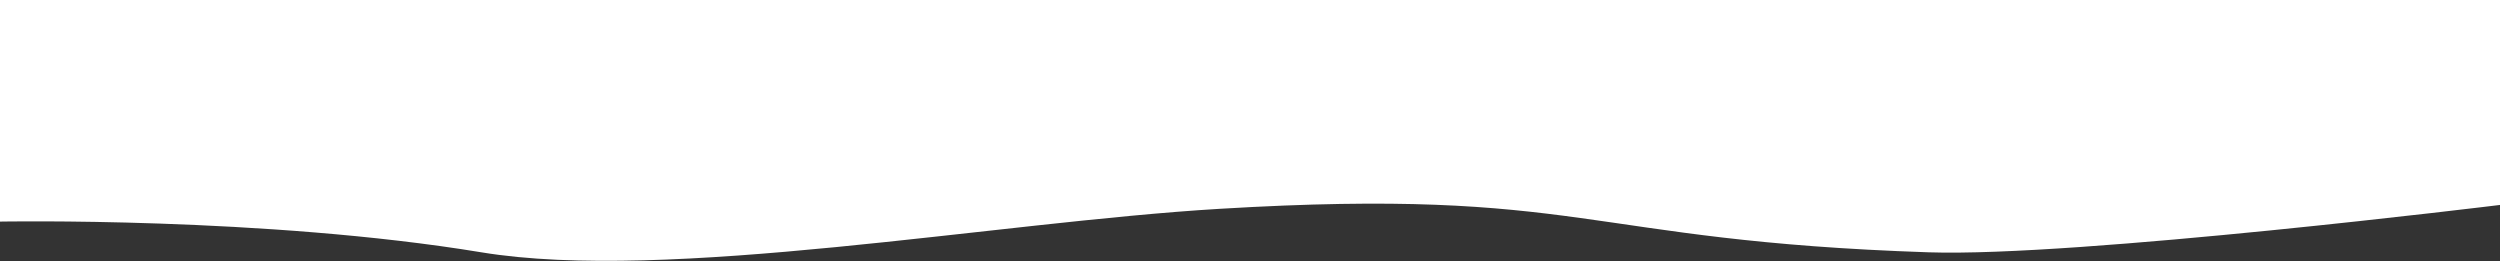 <?xml version="1.0" encoding="UTF-8"?> <svg xmlns="http://www.w3.org/2000/svg" width="3500" height="366" viewBox="0 0 3500 366" fill="none"><rect x="0" y="0" width="3500" height="366" fill="#333333" stroke="none"/> <path d="M3500 286.922C3500 286.922 2906.77 360.154 2700.24 353.243C2213.9 336.968 2217.41 261.753 1707.41 292.348C1392.32 311.25 934.031 396.135 673.878 353.232C371.093 303.299 -7.47442e-05 310.224 -7.47442e-05 310.224V0L673.878 0C673.878 0 755.273 0 1255.95 0C1581.13 0 1788.8 0 2131.42 0C2519.1 0 2514.74 0 2927.39 0C3141.29 0 3500 0 3500 0V286.922Z" fill="white"></path> </svg> 